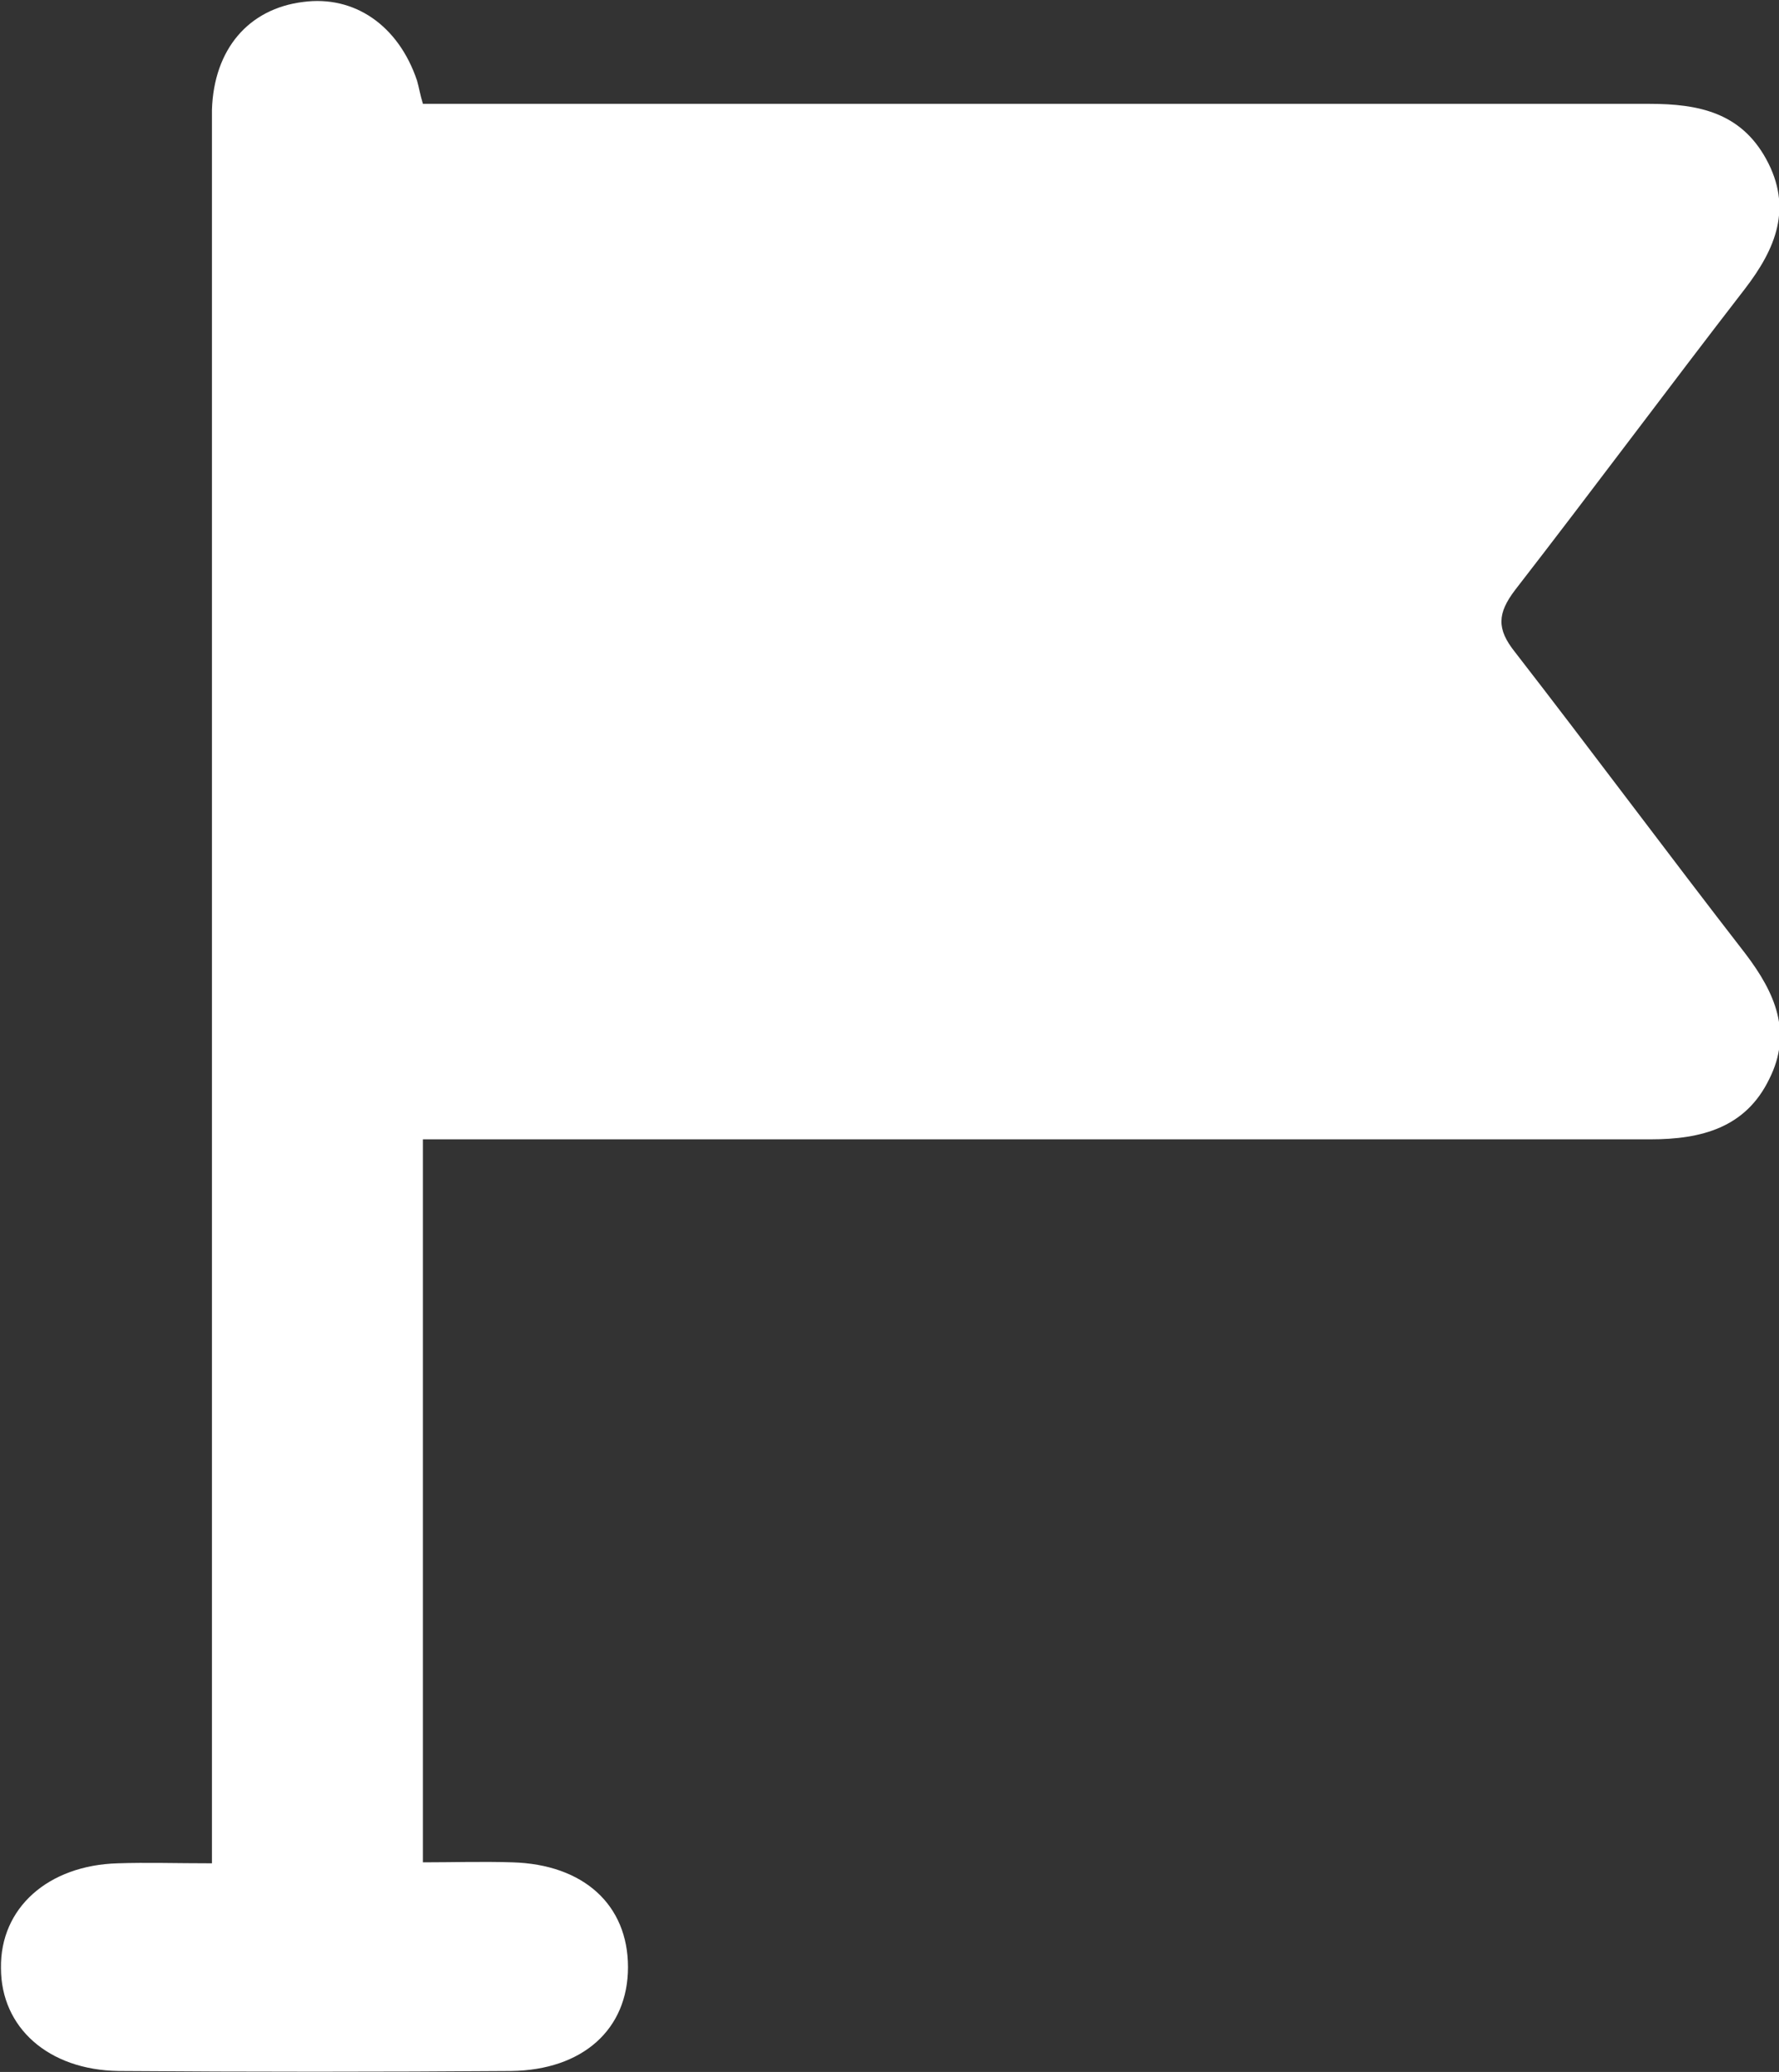 <svg xmlns="http://www.w3.org/2000/svg" width="73" height="85" viewBox="0 0 73 85" fill="none"><rect x="0" y="0" width="73" height="85" fill="#333333" stroke="none"/><g clip-path="url(#clip0_606_54)"><path d="M17.354 4.26C18.159 4.26 18.884 4.26 19.609 4.26C35.634 4.26 51.66 4.26 67.685 4.26C69.698 4.26 71.43 4.618 72.476 6.529C73.564 8.52 72.879 10.192 71.591 11.864C68.45 15.925 65.35 20.105 62.169 24.206C61.444 25.162 61.404 25.799 62.169 26.754C65.35 30.855 68.45 35.035 71.631 39.136C72.839 40.728 73.564 42.361 72.597 44.272C71.631 46.262 69.819 46.74 67.725 46.74C51.78 46.74 35.795 46.74 19.85 46.74C19.045 46.74 18.28 46.74 17.354 46.74C17.354 56.614 17.354 66.328 17.354 76.4C18.562 76.4 19.81 76.361 21.018 76.4C23.957 76.48 25.769 78.152 25.769 80.7C25.769 83.248 23.917 84.92 20.978 84.96C15.623 85 10.227 85 4.872 84.96C1.973 84.92 0.04 83.169 0.04 80.74C-0 78.272 1.973 76.52 4.832 76.44C6.04 76.4 7.207 76.44 8.697 76.44C8.697 75.405 8.697 74.569 8.697 73.733C8.697 51.319 8.697 28.904 8.697 6.489C8.697 5.813 8.697 5.176 8.697 4.499C8.778 2.03 10.187 0.358 12.442 0.08C14.536 -0.199 16.347 1.035 17.112 3.304C17.193 3.583 17.233 3.862 17.354 4.26Z" fill="white"></path></g><defs><clipPath id="clip0_606_54"><rect width="73" height="85" fill="white"></rect></clipPath></defs></svg>
